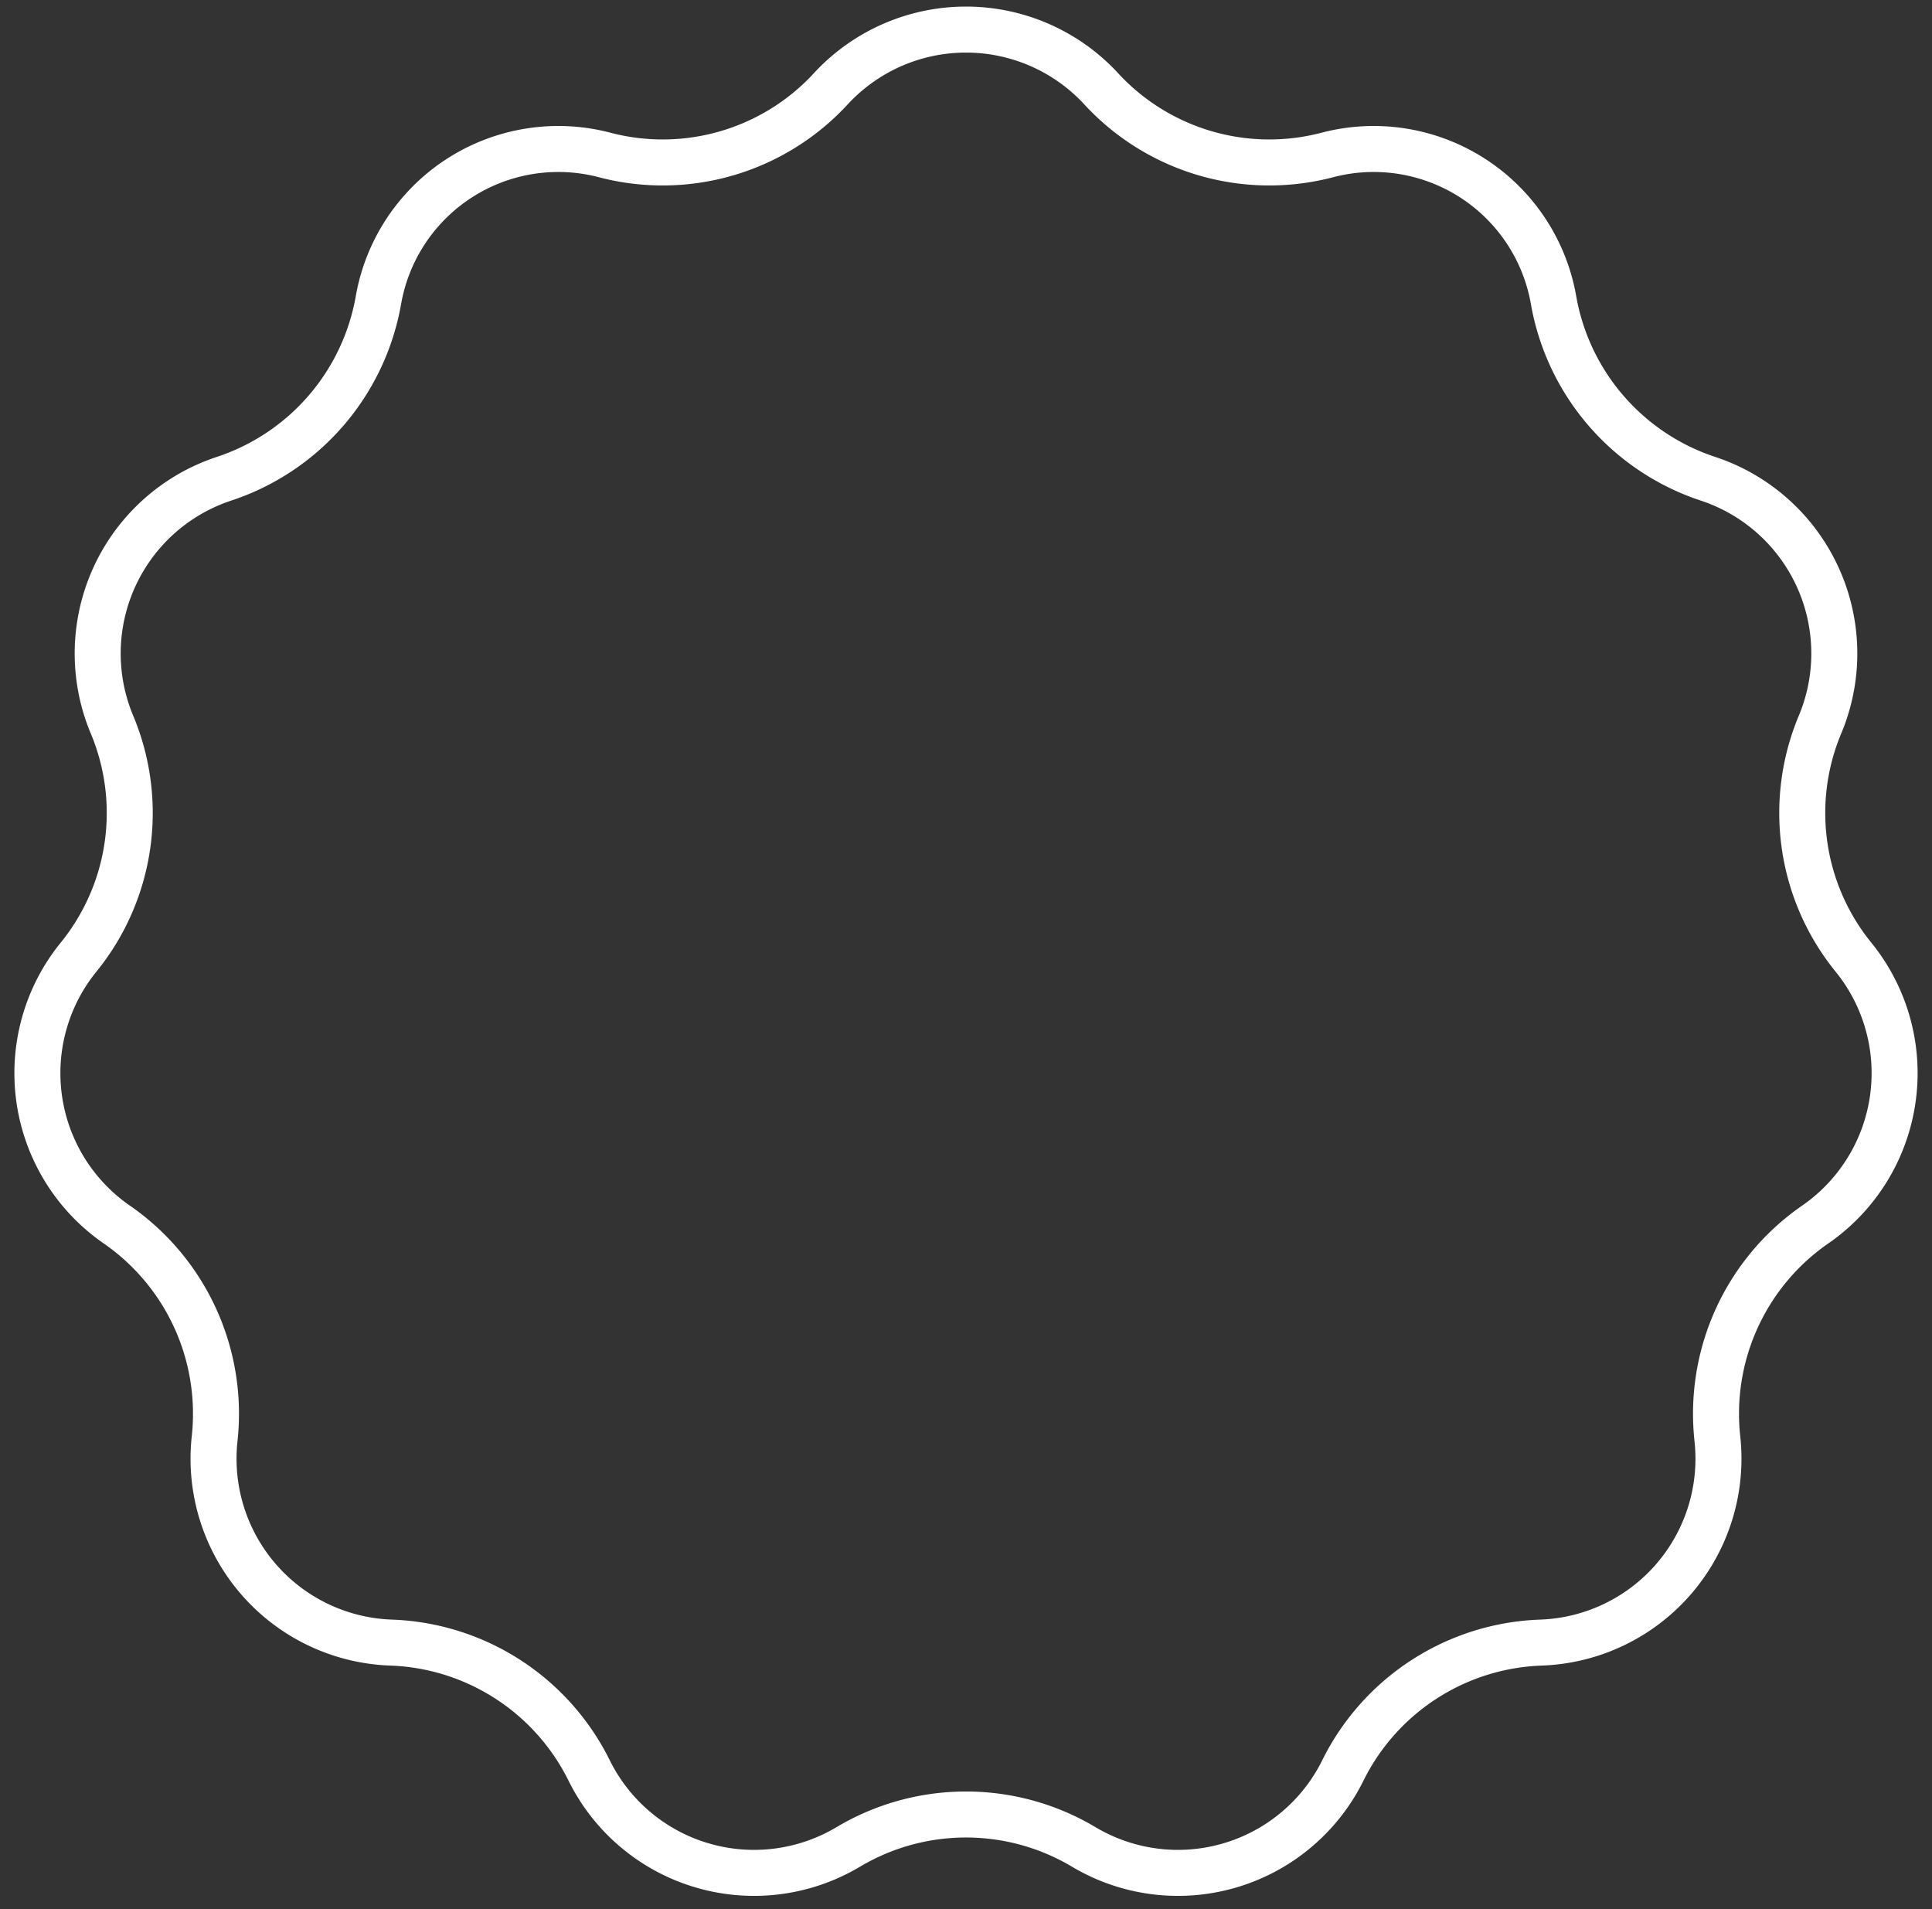 <?xml version="1.0" encoding="UTF-8"?> <svg xmlns="http://www.w3.org/2000/svg" id="Слой_1" data-name="Слой 1" viewBox="0 0 84 83"><rect x="0" y="0" width="84" height="83" fill="#333333" stroke="none"/> <defs> <style> .cls-1 { fill: none; stroke: #fff; stroke-width: 2px; } </style> </defs> <path class="cls-1" d="M36.14,3.84a8,8,0,0,1,11.72,0,9.94,9.94,0,0,0,9.84,2.9,7.94,7.94,0,0,1,9.85,6.33,10,10,0,0,0,6.73,7.75,8,8,0,0,1,4.86,10.66A9.94,9.94,0,0,0,80.6,41.63a8,8,0,0,1-1.67,11.6,10,10,0,0,0-4.26,9.33A8,8,0,0,1,67,71.41,10,10,0,0,0,58.37,77a8,8,0,0,1-11.24,3.3,10,10,0,0,0-10.26,0A8,8,0,0,1,25.63,77,10,10,0,0,0,17,71.41a8,8,0,0,1-7.67-8.85,10,10,0,0,0-4.26-9.33A8,8,0,0,1,3.4,41.63,9.94,9.94,0,0,0,4.86,31.48,8,8,0,0,1,9.72,20.82a10,10,0,0,0,6.73-7.75A7.94,7.94,0,0,1,26.3,6.74,9.94,9.94,0,0,0,36.14,3.84Z"></path> </svg> 